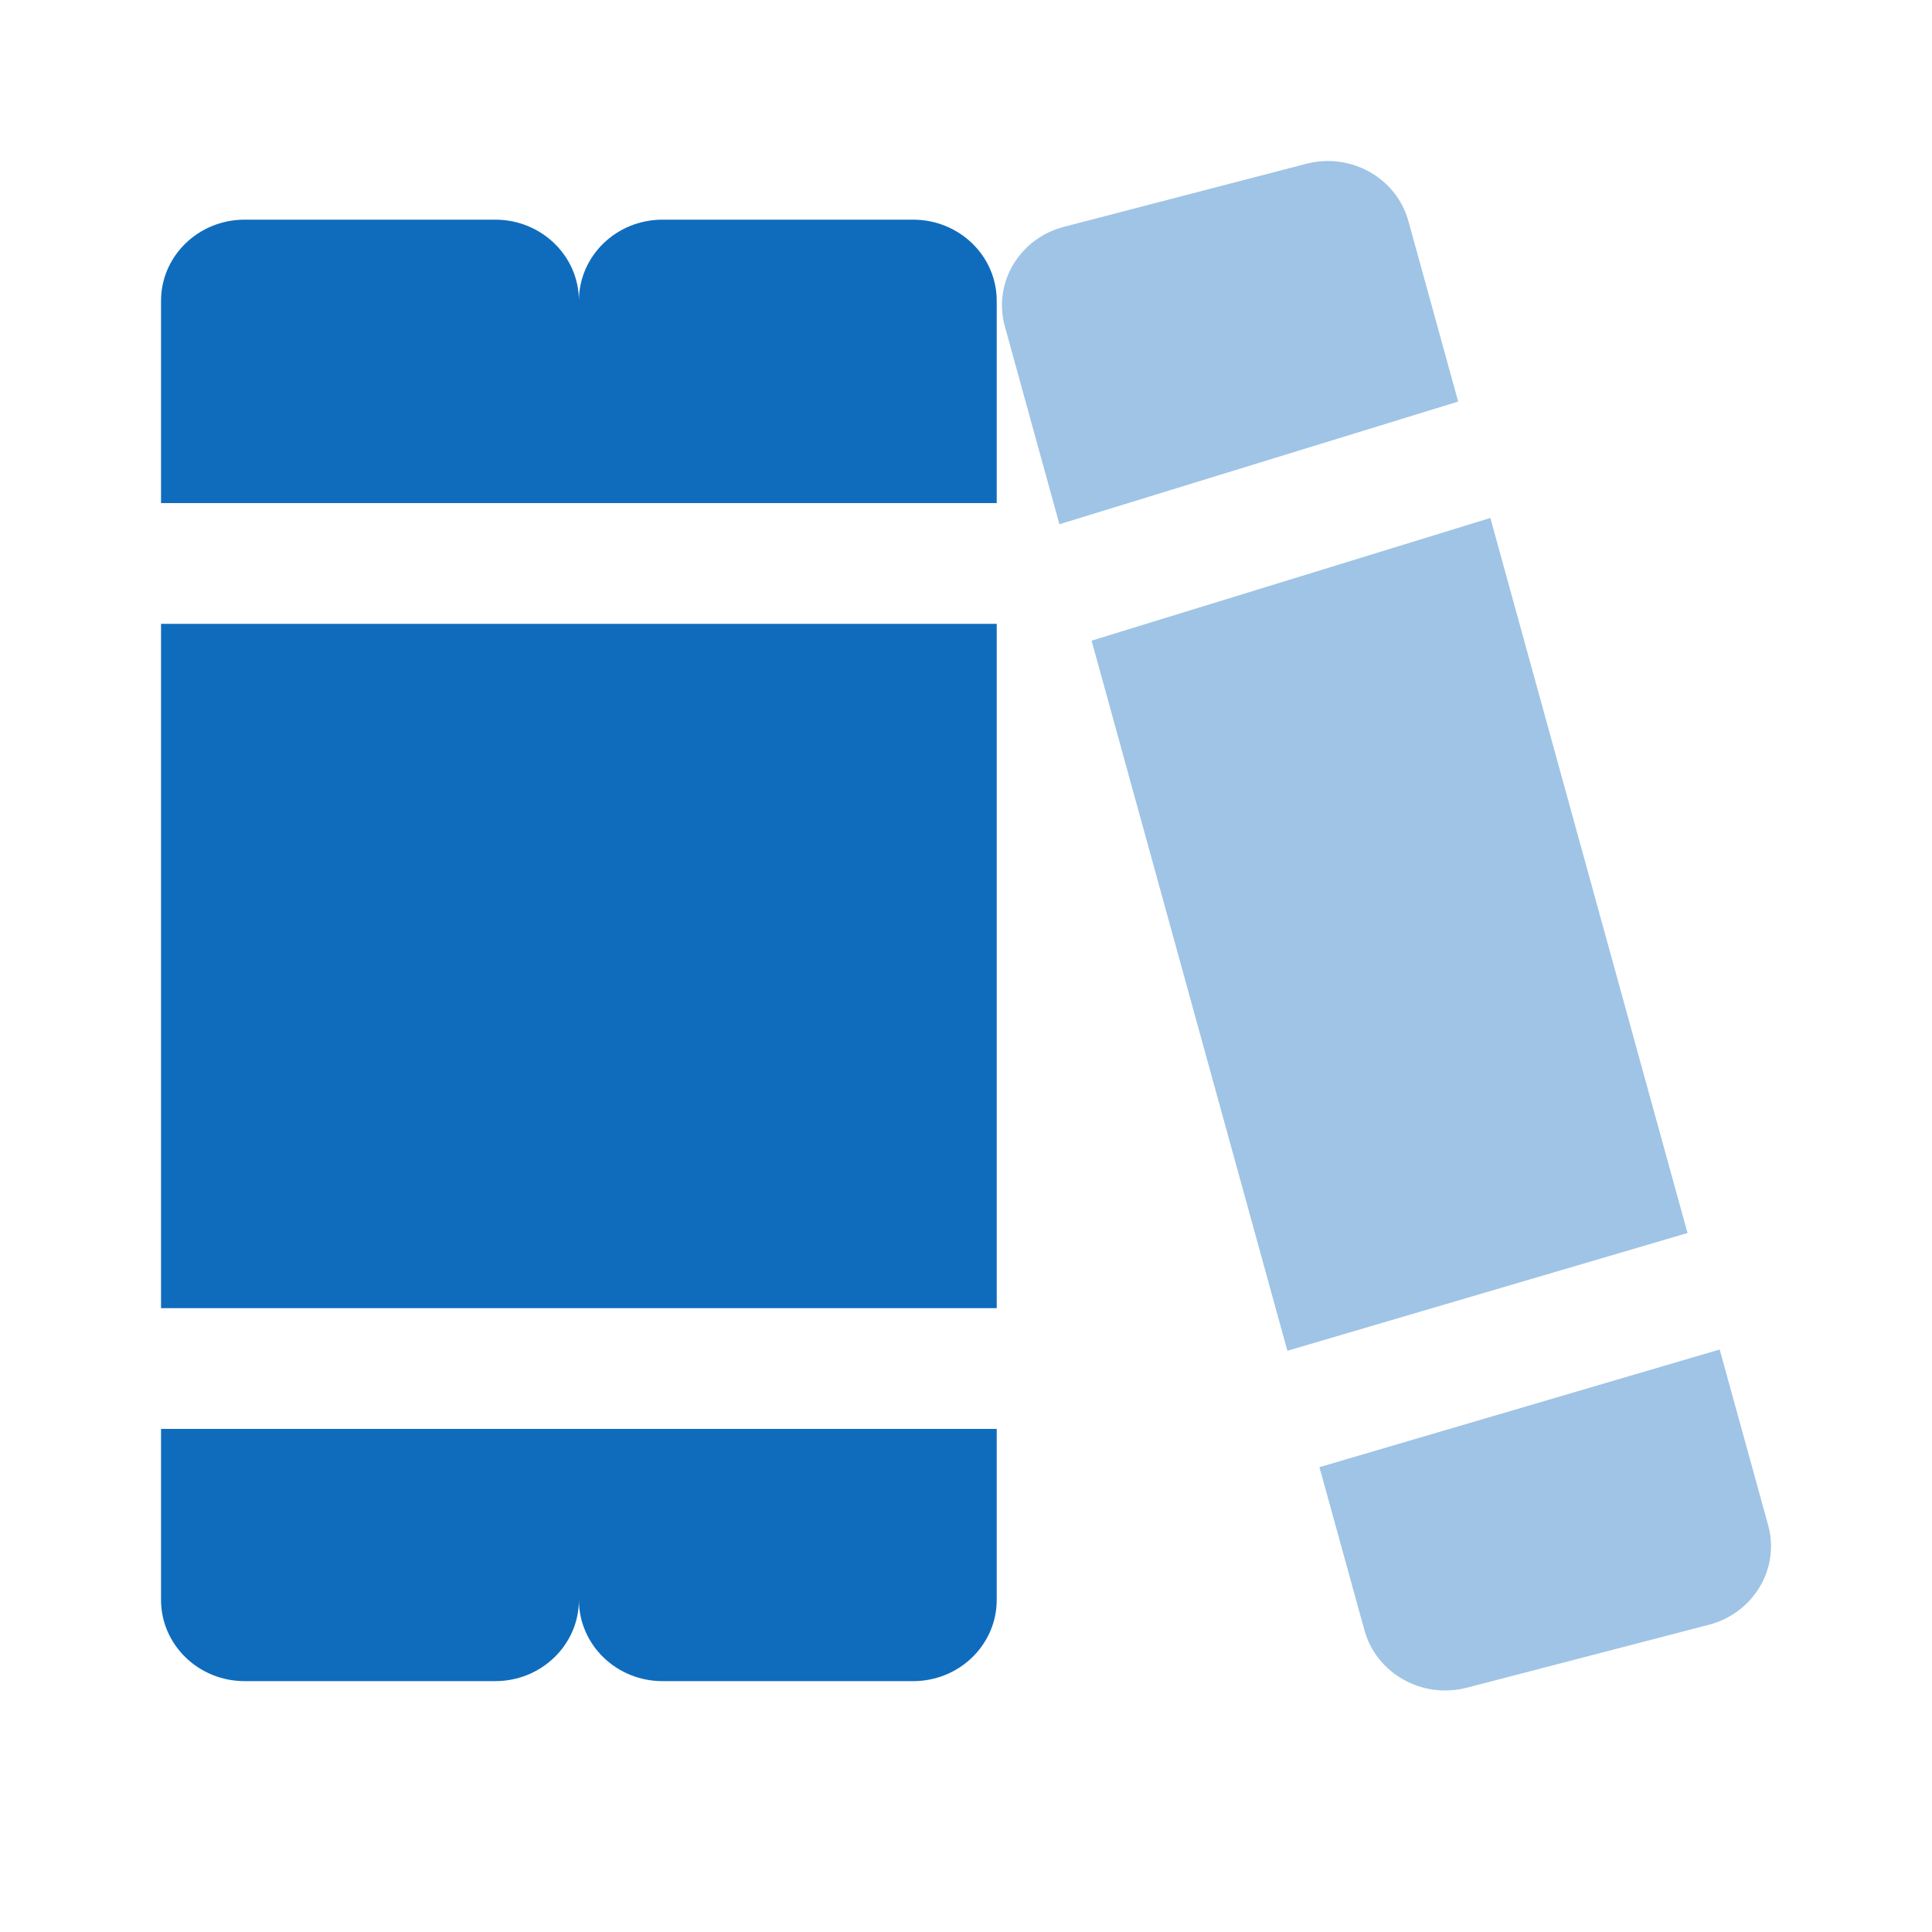 <svg class="w-12 h-12" viewBox="0 0 20 20" fill="none" xmlns="http://www.w3.org/2000/svg">
    <path d="M5.127 2.274H2.532C2.054 2.274 1.667 2.65 1.667 3.114V5.208H10.318V3.114C10.318 2.65 9.931 2.274 9.453 2.274H6.858C6.38 2.274 5.993 2.65 5.993 3.114C5.993 2.65 5.605 2.274 5.127 2.274Z" fill="#0F6CBD"/>
    <path d="M10.318 6.458H1.667V13.542H10.318V6.458Z" fill="#0F6CBD"/>
    <path d="M10.318 14.792H1.667V16.562C1.667 17.026 2.054 17.403 2.532 17.403H5.127C5.605 17.403 5.993 17.026 5.993 16.562C5.993 17.026 6.38 17.403 6.858 17.403H9.453C9.931 17.403 10.318 17.026 10.318 16.562V14.792Z" fill="#0F6CBD"/>
    <g opacity="0.4">
    <path d="M11.014 2.348L13.521 1.696C13.982 1.575 14.457 1.841 14.58 2.29L15.095 4.157L10.967 5.427L10.402 3.378C10.278 2.929 10.552 2.468 11.014 2.348Z" fill="#0F6CBD"/>
    <path d="M11.3 6.632L13.327 13.983L17.469 12.764L15.428 5.362L11.3 6.632Z" fill="#0F6CBD"/>
    <path d="M17.802 13.97L13.659 15.188L14.125 16.877C14.249 17.325 14.723 17.591 15.185 17.471L17.692 16.819C18.153 16.698 18.427 16.238 18.304 15.789L17.802 13.97Z" fill="#0F6CBD"/>
    </g>
</svg>